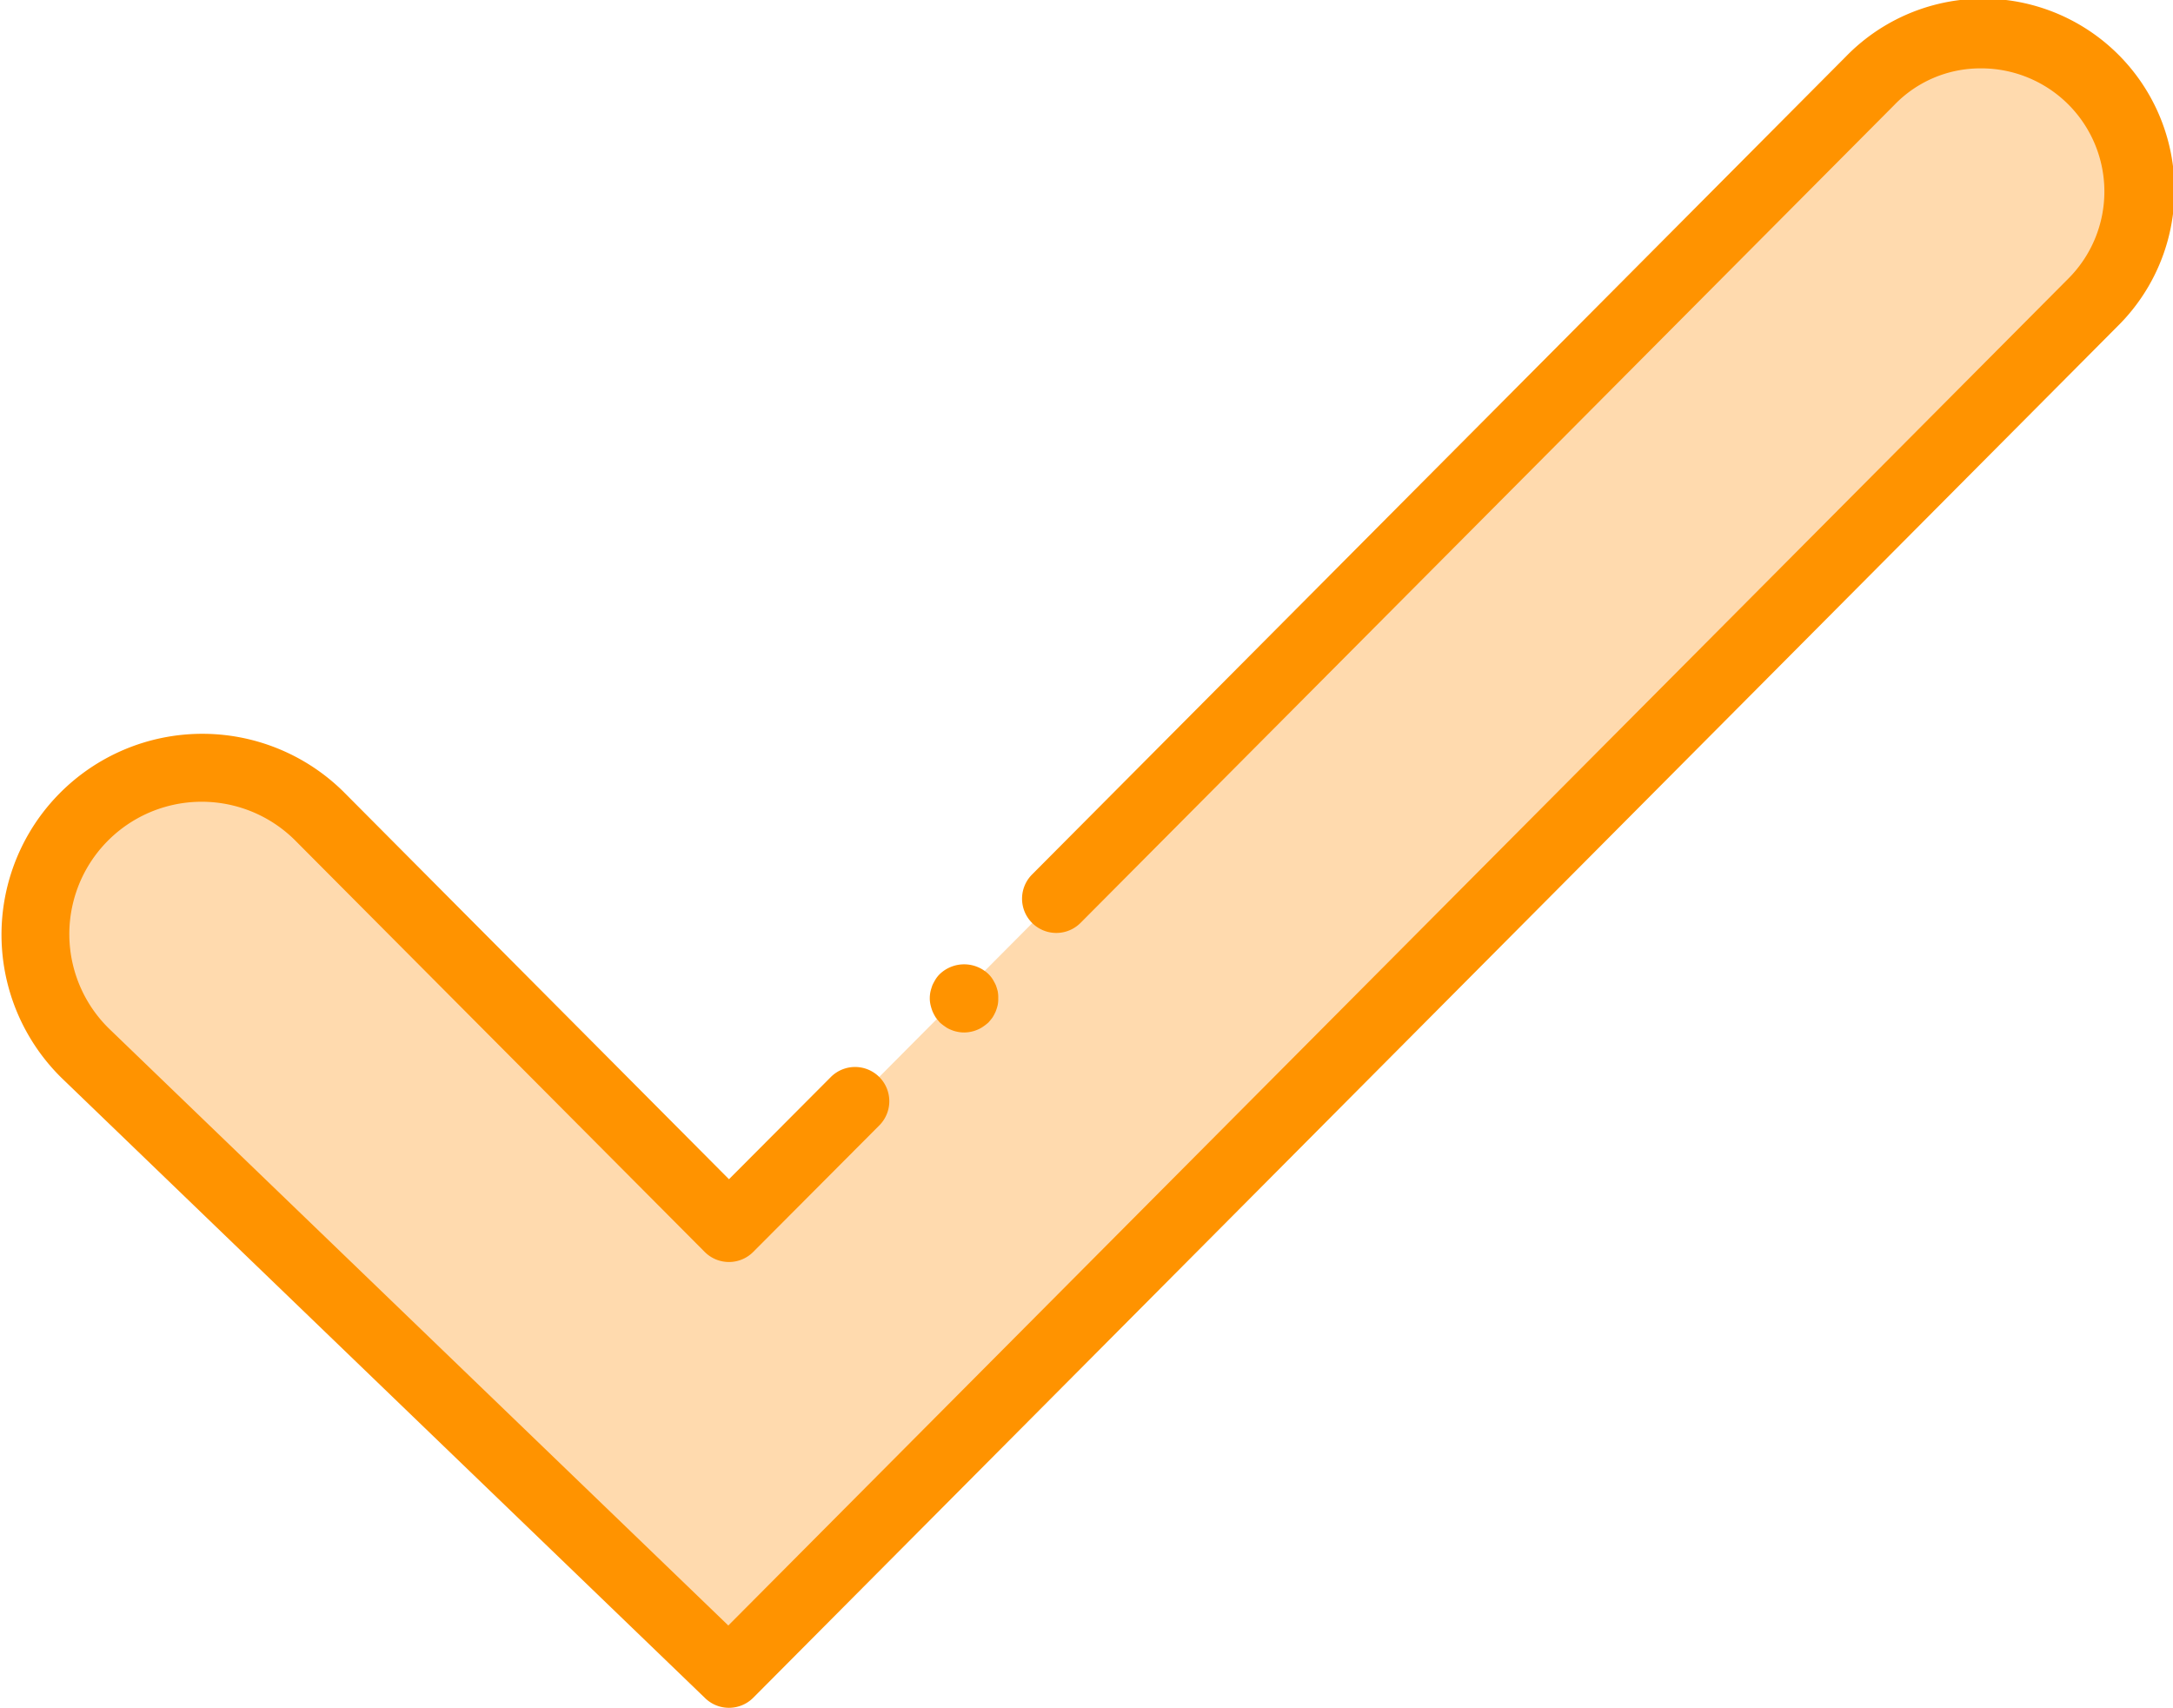 <?xml version="1.0" encoding="UTF-8"?>
<svg xmlns="http://www.w3.org/2000/svg" width="88.878" height="69.85" viewBox="0 0 88.878 69.85">
  <g id="Gruppe_19" data-name="Gruppe 19" transform="translate(-5332.251 845.683)">
    <path id="Pfad_1" data-name="Pfad 1" d="M312.461,639.079l33.281-33.45a6.307,6.307,0,0,1,4.51-1.911,6.438,6.438,0,0,1,4.606,10.977l-55.791,56.072-26.33-25.377a6.814,6.814,0,1,1,9.559-9.711l16.771,16.855,5.157-5.176" transform="translate(5063 -1448)" fill="#ffdaae"></path>
    <path id="Pfad_2" data-name="Pfad 2" d="M299.067,672.167a1.394,1.394,0,0,1-.972-.392L271.765,646.4A8.215,8.215,0,1,1,283.29,634.69l15.777,15.858,4.165-4.179a1.4,1.4,0,1,1,1.984,1.977l-5.157,5.175a1.4,1.4,0,0,1-1.985,0L281.3,636.667a5.413,5.413,0,1,0-7.6,7.711l25.34,24.423,54.819-55.1a5.038,5.038,0,0,0-3.612-8.588,4.88,4.88,0,0,0-3.519,1.5l-33.28,33.449a1.4,1.4,0,0,1-1.986-1.976l33.281-33.449a7.829,7.829,0,1,1,11.1,11.042L300.06,671.755a1.4,1.4,0,0,1-.993.412" transform="translate(5063 -1448)" fill="#ff9300"></path>
    <path id="Pfad_3" data-name="Pfad 3" d="M308.68,644.546a1.306,1.306,0,0,1-.27-.029,1.177,1.177,0,0,1-.26-.08.952.952,0,0,1-.24-.13,1.959,1.959,0,0,1-.22-.171c-.06-.069-.12-.14-.17-.21a1.9,1.9,0,0,1-.13-.25,1.972,1.972,0,0,1-.08-.26,1.24,1.24,0,0,1-.03-.269,1.342,1.342,0,0,1,.03-.281,2.477,2.477,0,0,1,.08-.259,2.687,2.687,0,0,1,.13-.241,1.2,1.2,0,0,1,.17-.21,1.444,1.444,0,0,1,1.99,0,1.2,1.2,0,0,1,.17.21,2.7,2.7,0,0,1,.13.241,2.484,2.484,0,0,1,.08.259,1.33,1.33,0,0,1,.02.281,1.225,1.225,0,0,1-.02.269,1.976,1.976,0,0,1-.08.26,1.9,1.9,0,0,1-.13.25c-.05.07-.11.141-.17.21a1.959,1.959,0,0,1-.22.171,1.161,1.161,0,0,1-.24.13,1.367,1.367,0,0,1-.26.08,1.4,1.4,0,0,1-.28.029" transform="translate(5063 -1448)" fill="#ff9300"></path>
  </g>
</svg>
